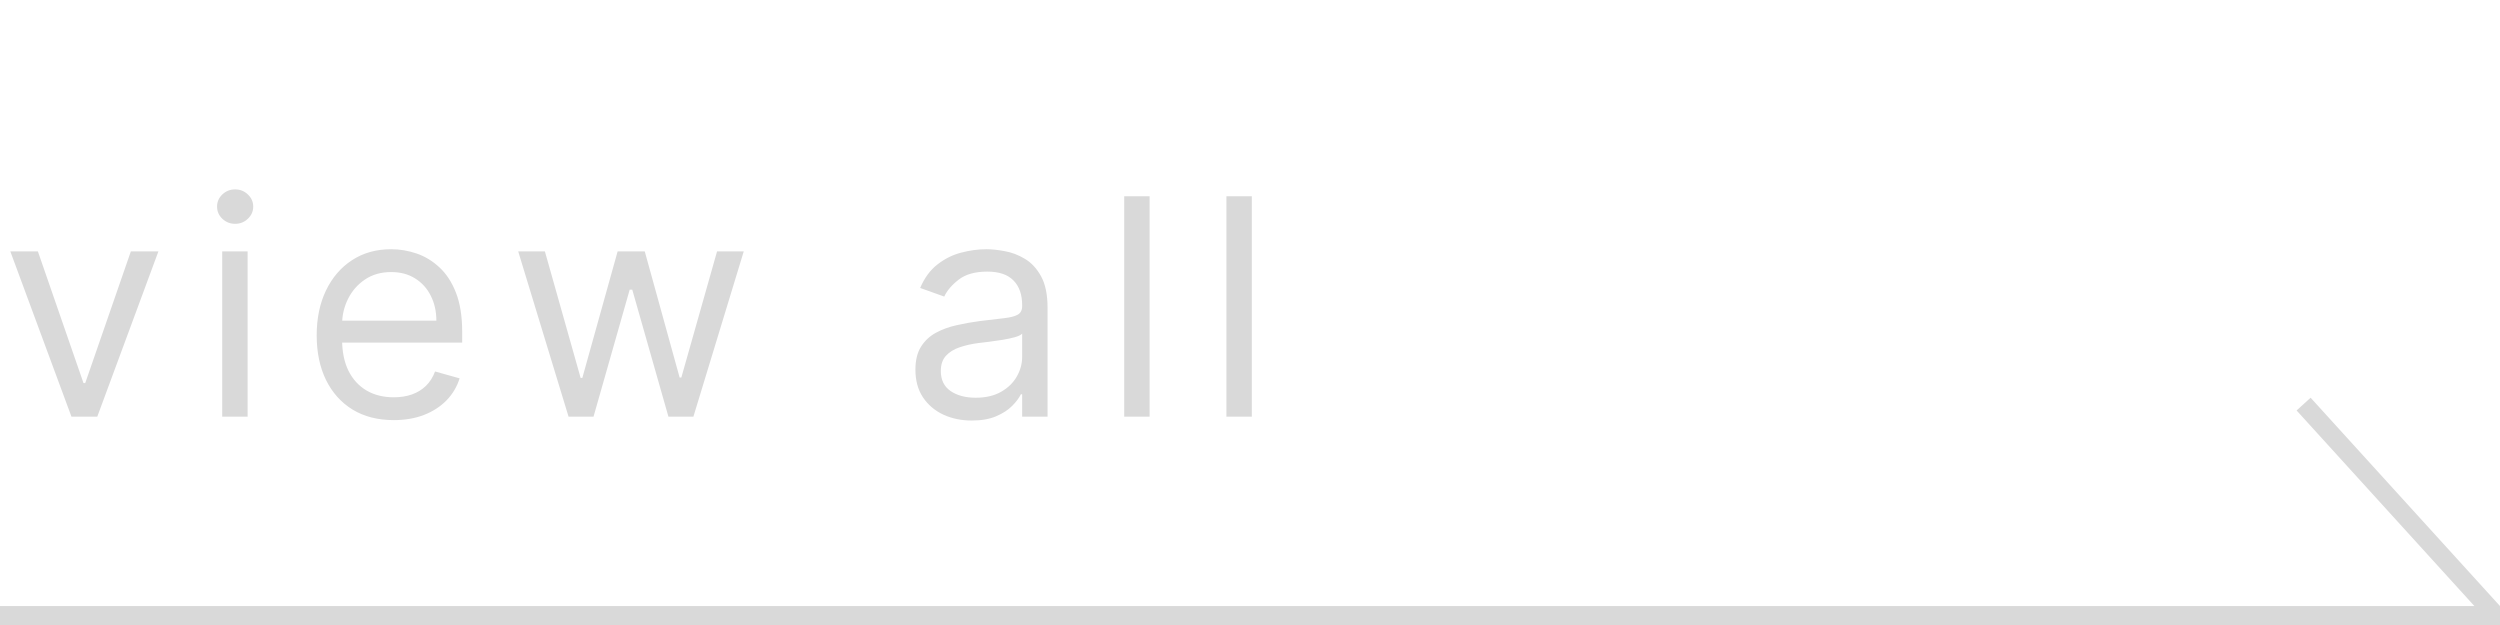 <svg width="132" height="33" viewBox="0 0 132 33" fill="none" xmlns="http://www.w3.org/2000/svg">
<path d="M8.364 13.273L5.136 22H3.773L0.545 13.273H2L4.409 20.227H4.5L6.909 13.273H8.364ZM11.733 22V13.273H13.074V22H11.733ZM12.415 11.818C12.154 11.818 11.929 11.729 11.739 11.551C11.554 11.373 11.461 11.159 11.461 10.909C11.461 10.659 11.554 10.445 11.739 10.267C11.929 10.089 12.154 10 12.415 10C12.677 10 12.9 10.089 13.086 10.267C13.275 10.445 13.37 10.659 13.37 10.909C13.37 11.159 13.275 11.373 13.086 11.551C12.9 11.729 12.677 11.818 12.415 11.818ZM20.79 22.182C19.949 22.182 19.223 21.996 18.613 21.625C18.007 21.25 17.54 20.727 17.21 20.057C16.884 19.383 16.721 18.599 16.721 17.704C16.721 16.811 16.884 16.023 17.21 15.341C17.54 14.655 17.998 14.121 18.585 13.739C19.176 13.352 19.865 13.159 20.653 13.159C21.108 13.159 21.556 13.235 22 13.386C22.443 13.538 22.846 13.784 23.21 14.125C23.574 14.462 23.863 14.909 24.079 15.466C24.295 16.023 24.403 16.708 24.403 17.523V18.091H17.676V16.932H23.04C23.04 16.439 22.941 16 22.744 15.614C22.551 15.227 22.274 14.922 21.915 14.699C21.558 14.475 21.138 14.364 20.653 14.364C20.119 14.364 19.657 14.496 19.267 14.761C18.88 15.023 18.583 15.364 18.375 15.784C18.166 16.204 18.062 16.655 18.062 17.136V17.909C18.062 18.568 18.176 19.127 18.403 19.585C18.634 20.04 18.954 20.386 19.363 20.625C19.772 20.86 20.248 20.977 20.79 20.977C21.142 20.977 21.46 20.928 21.744 20.829C22.032 20.727 22.28 20.576 22.488 20.375C22.697 20.171 22.858 19.917 22.971 19.614L24.267 19.977C24.13 20.417 23.901 20.803 23.579 21.136C23.257 21.466 22.86 21.724 22.386 21.909C21.913 22.091 21.38 22.182 20.79 22.182ZM30.02 22L27.361 13.273H28.77L30.657 19.954H30.747L32.611 13.273H34.043L35.884 19.932H35.975L37.861 13.273H39.27L36.611 22H35.293L33.384 15.296H33.247L31.338 22H30.02ZM51.311 22.204C50.758 22.204 50.256 22.1 49.805 21.892C49.355 21.68 48.997 21.375 48.731 20.977C48.466 20.576 48.334 20.091 48.334 19.523C48.334 19.023 48.432 18.617 48.629 18.307C48.826 17.992 49.09 17.746 49.419 17.568C49.749 17.39 50.112 17.258 50.51 17.171C50.911 17.079 51.315 17.008 51.72 16.954C52.251 16.886 52.68 16.835 53.01 16.801C53.343 16.763 53.586 16.701 53.737 16.614C53.892 16.526 53.97 16.375 53.97 16.159V16.114C53.97 15.553 53.817 15.117 53.51 14.807C53.207 14.496 52.747 14.341 52.129 14.341C51.489 14.341 50.987 14.481 50.624 14.761C50.26 15.042 50.004 15.341 49.856 15.659L48.584 15.204C48.811 14.674 49.114 14.261 49.493 13.966C49.876 13.667 50.292 13.458 50.743 13.341C51.197 13.22 51.644 13.159 52.084 13.159C52.364 13.159 52.686 13.193 53.05 13.261C53.417 13.326 53.771 13.46 54.112 13.665C54.457 13.869 54.743 14.178 54.97 14.591C55.197 15.004 55.311 15.557 55.311 16.25V22H53.97V20.818H53.902C53.811 21.008 53.66 21.21 53.447 21.426C53.235 21.642 52.953 21.826 52.601 21.977C52.249 22.129 51.819 22.204 51.311 22.204ZM51.516 21C52.046 21 52.493 20.896 52.856 20.688C53.224 20.479 53.501 20.21 53.686 19.881C53.876 19.551 53.97 19.204 53.97 18.841V17.614C53.913 17.682 53.788 17.744 53.595 17.801C53.406 17.854 53.186 17.901 52.936 17.943C52.69 17.981 52.449 18.015 52.215 18.046C51.983 18.072 51.796 18.095 51.652 18.114C51.303 18.159 50.978 18.233 50.675 18.335C50.376 18.434 50.133 18.583 49.947 18.784C49.766 18.981 49.675 19.25 49.675 19.591C49.675 20.057 49.847 20.409 50.192 20.648C50.54 20.883 50.981 21 51.516 21ZM60.699 10.364V22H59.358V10.364H60.699ZM66.096 10.364V22H64.755V10.364H66.096Z" fill="#D9D9D9"/>
<line y1="32.5" x2="132" y2="32.5" stroke="#D9D9D9"/>
<line x1="131.63" y1="32.336" x2="121.63" y2="21.336" stroke="#D9D9D9"/>
</svg>
